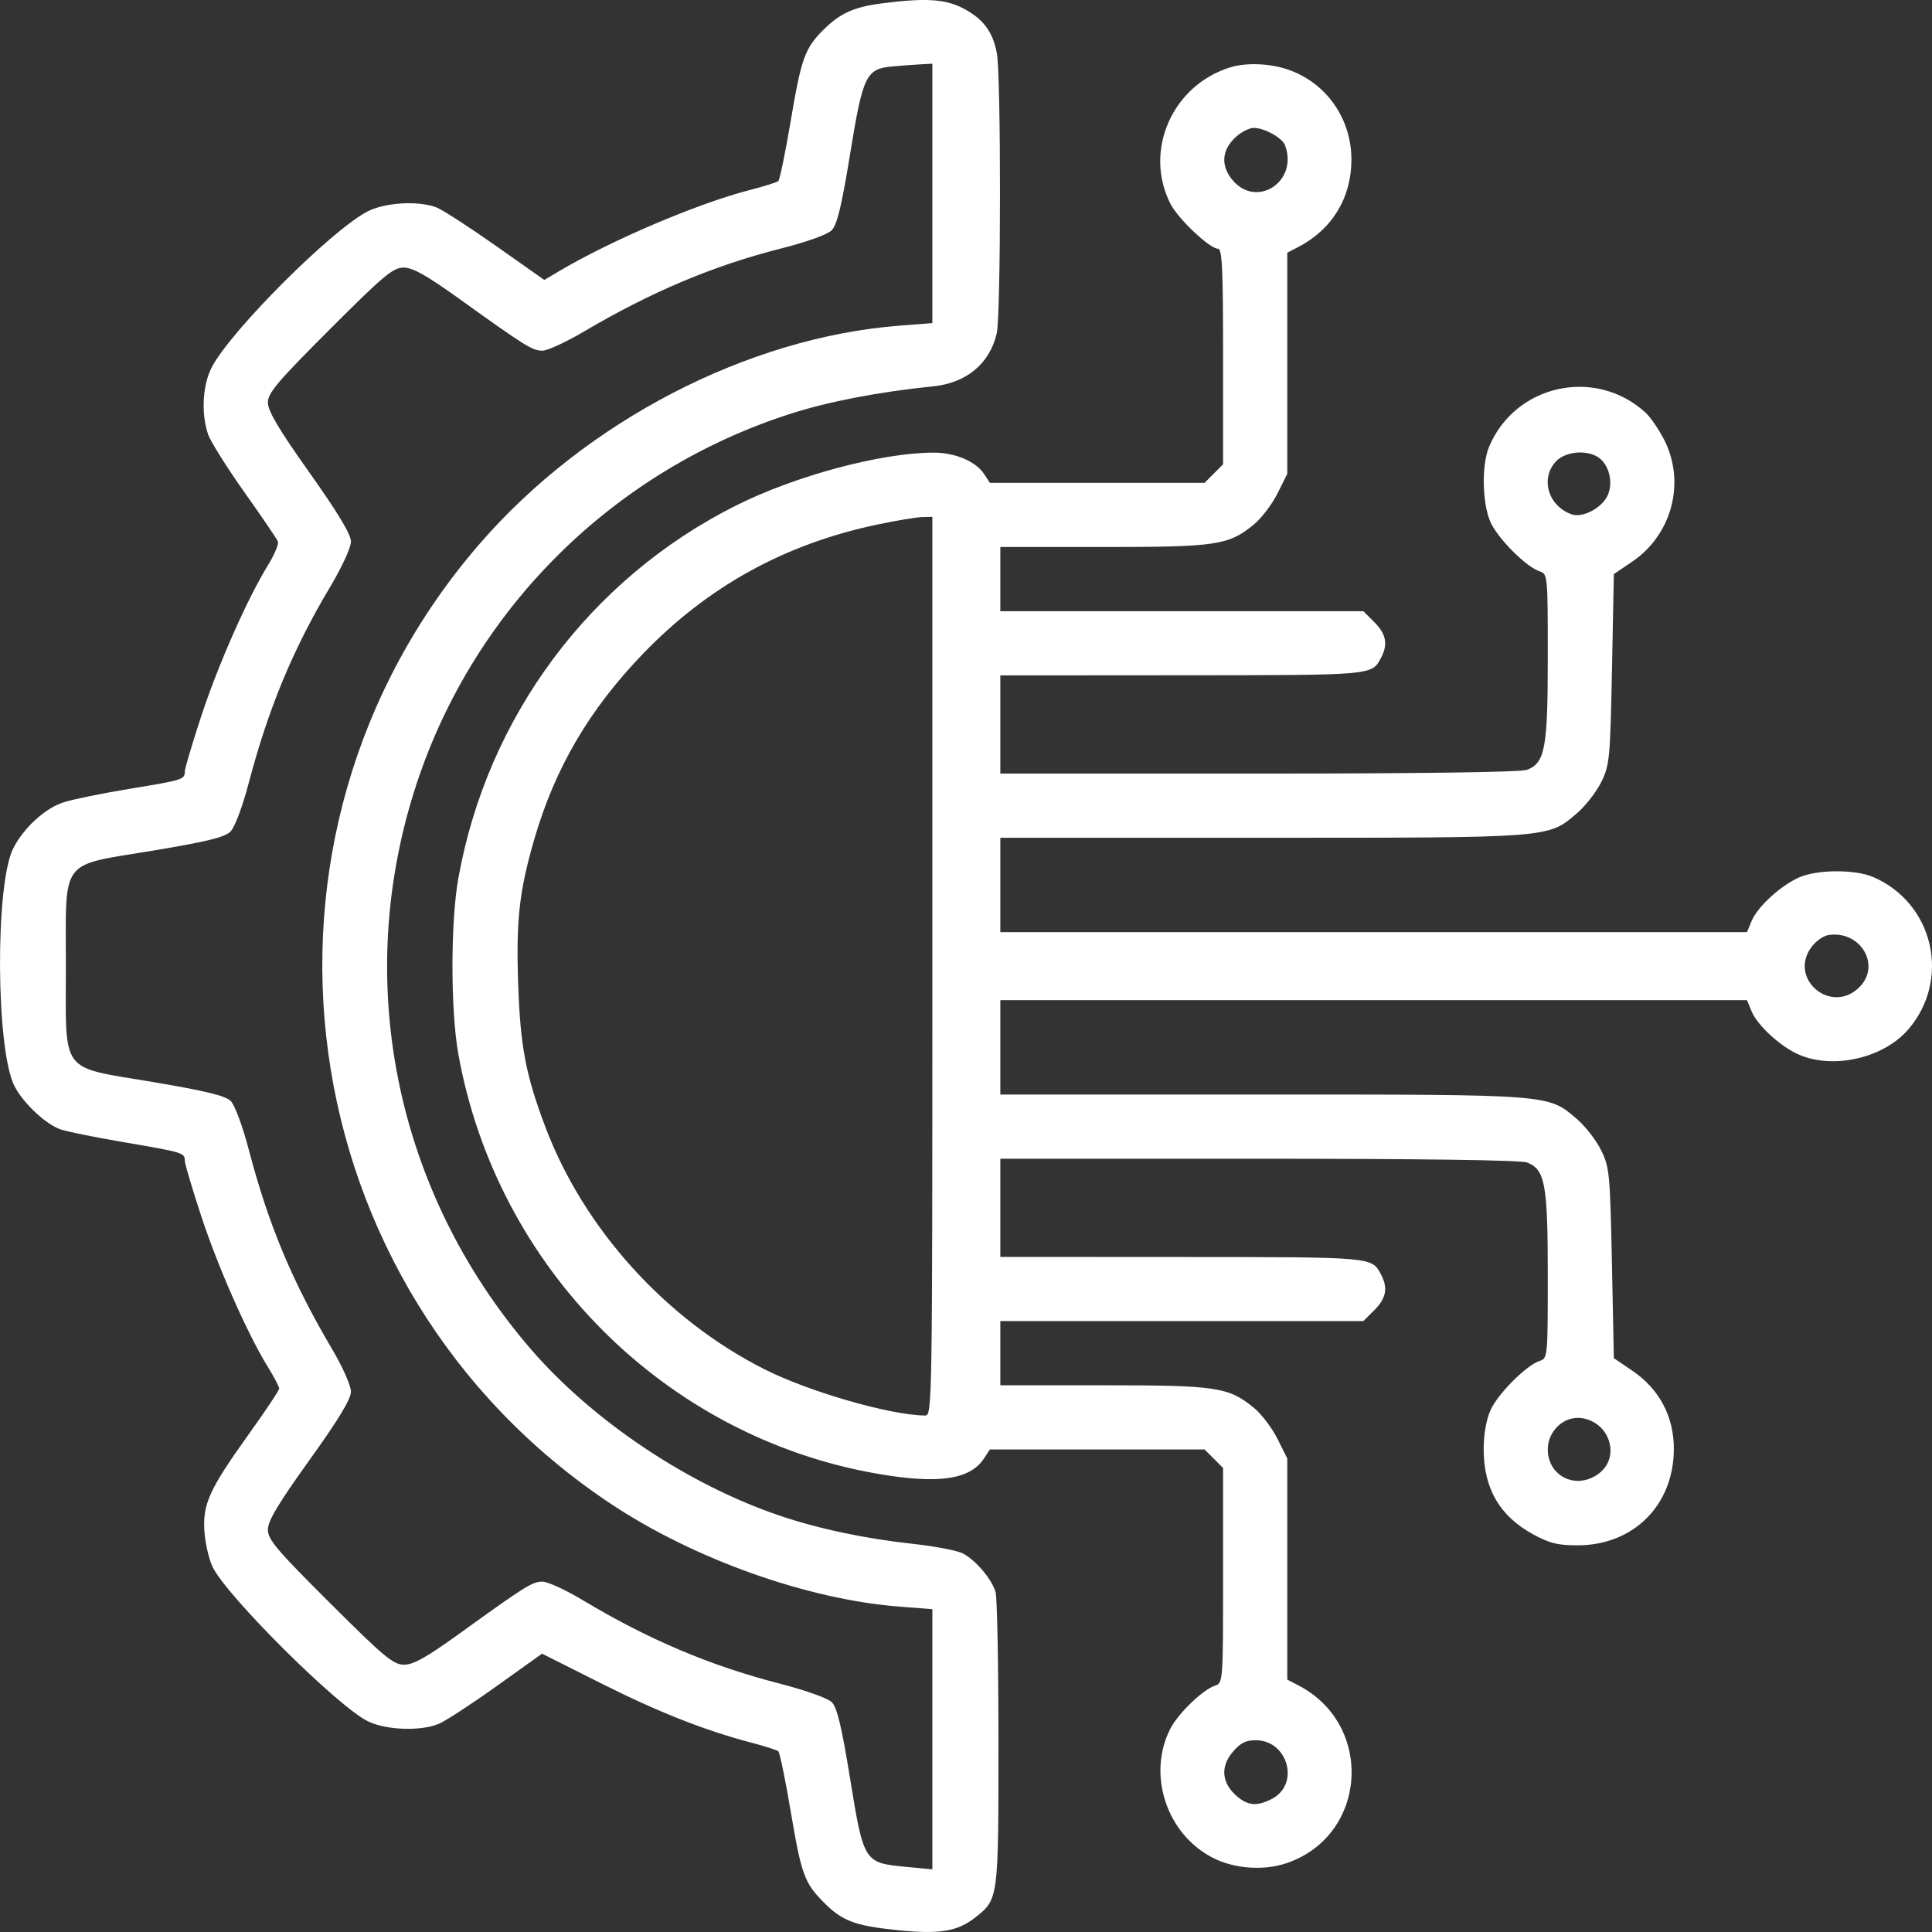 <svg width="61" height="61" viewBox="0 0 61 61" fill="none" xmlns="http://www.w3.org/2000/svg">
<rect x="0" y="0" width="61" height="61" fill="#333333" stroke="none"/>
<path fill-rule="evenodd" clip-rule="evenodd" d="M27.81 0.111C26.957 0.222 26.511 0.427 25.991 0.948C25.413 1.525 25.299 1.844 24.966 3.814C24.796 4.822 24.619 5.679 24.574 5.718C24.529 5.757 24.116 5.886 23.657 6.004C22.013 6.428 19.266 7.601 17.62 8.581L17.186 8.839L15.65 7.757C14.805 7.162 13.964 6.619 13.782 6.549C13.194 6.325 12.124 6.394 11.575 6.691C10.416 7.317 7.332 10.403 6.7 11.569C6.399 12.123 6.343 13.037 6.567 13.707C6.642 13.93 7.157 14.751 7.711 15.533C8.265 16.314 8.744 17.018 8.775 17.098C8.805 17.178 8.665 17.512 8.464 17.84C7.811 18.901 6.889 20.984 6.356 22.605C6.07 23.476 5.835 24.265 5.835 24.359C5.835 24.611 5.775 24.63 4.097 24.905C3.25 25.044 2.312 25.235 2.013 25.33C1.424 25.516 0.745 26.137 0.416 26.79C-0.158 27.931 -0.131 33.139 0.456 34.289C0.724 34.814 1.406 35.464 1.885 35.65C2.058 35.717 2.974 35.904 3.919 36.065C5.789 36.384 5.835 36.398 5.835 36.651C5.835 36.745 6.07 37.534 6.356 38.404C6.887 40.018 7.81 42.107 8.456 43.157C8.654 43.479 8.816 43.786 8.816 43.841C8.816 43.896 8.378 44.553 7.842 45.3C6.602 47.032 6.39 47.502 6.456 48.375C6.483 48.742 6.599 49.236 6.712 49.472C7.156 50.395 10.674 53.892 11.621 54.35C12.197 54.629 13.283 54.666 13.856 54.427C14.067 54.339 14.886 53.804 15.677 53.239L17.114 52.212L18.955 53.137C20.783 54.056 22.231 54.629 23.716 55.02C24.143 55.132 24.529 55.255 24.574 55.293C24.619 55.331 24.796 56.187 24.966 57.195C25.3 59.174 25.398 59.446 25.994 60.05C26.585 60.65 26.981 60.801 28.318 60.94C29.663 61.079 30.222 60.989 30.796 60.538C31.524 59.964 31.525 59.962 31.525 55.064C31.525 52.605 31.484 50.45 31.435 50.275C31.32 49.864 30.81 49.26 30.4 49.047C30.223 48.956 29.519 48.821 28.835 48.746C27.306 48.58 25.834 48.268 24.596 47.847C21.703 46.864 18.685 44.838 16.738 42.571C12.452 37.583 11.114 30.889 13.167 24.706C15.002 19.179 19.394 14.846 24.968 13.061C26.174 12.675 27.755 12.372 29.462 12.198C30.517 12.091 31.248 11.482 31.47 10.526C31.606 9.939 31.609 2.373 31.473 1.671C31.341 0.987 31.031 0.581 30.39 0.253C29.827 -0.035 29.193 -0.07 27.81 0.111ZM28.172 2.098C27.344 2.174 27.245 2.378 26.842 4.856C26.57 6.521 26.43 7.099 26.258 7.272C26.123 7.407 25.472 7.64 24.664 7.845C22.532 8.383 20.555 9.217 18.425 10.475C17.869 10.803 17.284 11.072 17.125 11.072C16.81 11.072 16.598 10.94 14.518 9.447C13.466 8.692 13.034 8.449 12.744 8.449C12.409 8.449 12.122 8.689 10.41 10.401C8.753 12.059 8.458 12.407 8.458 12.712C8.458 12.976 8.802 13.555 9.769 14.92C10.676 16.199 11.081 16.872 11.081 17.1C11.081 17.287 10.795 17.908 10.42 18.537C9.249 20.499 8.476 22.361 7.855 24.716C7.654 25.479 7.414 26.118 7.277 26.255C7.096 26.436 6.536 26.573 4.811 26.86C1.861 27.35 2.08 27.056 2.08 30.505C2.08 33.956 1.86 33.662 4.821 34.162C6.501 34.445 7.119 34.596 7.287 34.764C7.413 34.891 7.662 35.563 7.856 36.303C8.475 38.664 9.228 40.467 10.482 42.59C10.82 43.161 11.081 43.75 11.08 43.939C11.08 44.176 10.694 44.813 9.769 46.102C8.783 47.477 8.458 48.02 8.458 48.295C8.458 48.609 8.734 48.936 10.415 50.61C12.14 52.329 12.419 52.56 12.76 52.56C13.056 52.56 13.474 52.324 14.533 51.56C16.6 50.068 16.809 49.938 17.13 49.938C17.292 49.938 17.862 50.2 18.395 50.52C20.462 51.761 22.422 52.593 24.613 53.156C25.428 53.366 26.136 53.618 26.263 53.744C26.429 53.91 26.573 54.51 26.84 56.153C27.268 58.79 27.284 58.816 28.574 58.94L29.438 59.022V54.915V50.807L28.413 50.728C25.501 50.505 21.918 49.23 19.289 47.483C9.05 40.677 7.108 26.431 15.154 17.159C18.505 13.297 23.607 10.651 28.413 10.281L29.438 10.202V6.107V2.011L29.051 2.032C28.838 2.044 28.442 2.073 28.172 2.098ZM38.855 2.123C37.015 2.683 36.1 4.759 36.955 6.435C37.197 6.91 38.195 7.853 38.455 7.853C38.588 7.853 38.617 8.467 38.617 11.256V14.659L38.325 14.952L38.032 15.245H34.643H31.254L31.07 14.964C30.811 14.568 30.156 14.291 29.48 14.291C27.826 14.293 25.105 15.022 23.223 15.969C18.62 18.283 15.386 22.63 14.471 27.732C14.224 29.108 14.224 31.902 14.471 33.278C15.684 40.042 21.008 45.372 27.71 46.532C29.627 46.864 30.629 46.719 31.07 46.045L31.254 45.765H34.643H38.032L38.325 46.057L38.617 46.35V49.745C38.617 53.095 38.614 53.141 38.366 53.22C37.985 53.341 37.197 54.099 36.951 54.582C36.212 56.031 36.833 57.912 38.297 58.659C38.967 59.002 39.887 59.071 40.602 58.833C43.171 57.98 43.413 54.463 40.987 53.209L40.644 53.031V49.541V46.05L40.335 45.43C40.165 45.09 39.833 44.651 39.597 44.456C38.793 43.794 38.425 43.738 34.841 43.738H31.584V42.725V41.711H37.315H43.046L43.395 41.363C43.767 40.991 43.828 40.663 43.605 40.243C43.307 39.684 43.401 39.692 37.336 39.688L31.584 39.685V38.135V36.585H39.742C44.857 36.585 48.016 36.629 48.212 36.703C48.784 36.921 48.869 37.384 48.869 40.269C48.869 42.842 48.865 42.889 48.613 42.969C48.2 43.1 47.301 43.997 47.066 44.513C46.93 44.81 46.847 45.272 46.845 45.739C46.841 46.991 47.346 47.866 48.408 48.445C48.932 48.73 49.188 48.793 49.823 48.791C51.581 48.784 52.842 47.52 52.849 45.758C52.853 44.729 52.395 43.86 51.541 43.28L50.955 42.882L50.894 39.883C50.835 37.038 50.817 36.853 50.551 36.313C50.397 36 50.051 35.556 49.784 35.327C48.873 34.548 49.008 34.558 39.847 34.558H31.584V33.068V31.578H43.371H55.158L55.306 31.934C55.494 32.388 56.243 33.068 56.824 33.31C57.919 33.768 59.485 33.397 60.255 32.498C61.609 30.916 61.049 28.507 59.136 27.688C58.574 27.447 57.394 27.451 56.824 27.695C56.239 27.945 55.493 28.624 55.306 29.076L55.158 29.432H43.371H31.584V27.942V26.451H39.847C49.013 26.451 48.873 26.462 49.788 25.679C50.058 25.448 50.404 25.004 50.557 24.692C50.821 24.157 50.839 23.966 50.896 21.127L50.955 18.127L51.541 17.729C52.798 16.875 53.228 15.212 52.538 13.874C52.369 13.546 52.105 13.163 51.95 13.023C50.367 11.582 47.839 12.138 47.015 14.108C46.773 14.689 46.798 15.912 47.066 16.497C47.301 17.013 48.2 17.91 48.613 18.041C48.865 18.121 48.869 18.168 48.869 20.741C48.869 23.625 48.784 24.088 48.212 24.306C48.016 24.38 44.857 24.425 39.742 24.425H31.584V22.875V21.325L37.336 21.321C43.401 21.317 43.307 21.325 43.605 20.767C43.828 20.347 43.767 20.019 43.395 19.647L43.046 19.298H37.315H31.584V18.285V17.271H34.841C38.425 17.271 38.793 17.216 39.597 16.553C39.833 16.358 40.165 15.92 40.335 15.579L40.644 14.96V11.469V7.978L40.987 7.801C42.058 7.247 42.667 6.249 42.669 5.045C42.671 3.741 41.872 2.607 40.659 2.194C40.094 2.001 39.351 1.972 38.855 2.123ZM39.041 4.306C38.574 4.717 38.528 5.225 38.915 5.686C39.686 6.601 41.007 5.719 40.57 4.58C40.481 4.349 39.916 4.038 39.584 4.038C39.453 4.038 39.209 4.159 39.041 4.306ZM49.128 14.567C48.623 15.105 48.88 15.977 49.621 16.239C49.977 16.365 50.6 16.027 50.77 15.617C50.95 15.183 50.777 14.602 50.41 14.406C50.018 14.195 49.405 14.273 49.128 14.567ZM27.71 16.56C24.778 17.176 22.357 18.511 20.301 20.642C18.607 22.399 17.519 24.255 16.868 26.503C16.391 28.149 16.29 29.062 16.362 31.101C16.43 33.045 16.602 33.945 17.215 35.572C18.429 38.794 21.019 41.659 24.136 43.232C25.555 43.948 28.144 44.692 29.216 44.692C29.432 44.692 29.438 44.281 29.438 30.505V16.318L29.111 16.326C28.93 16.331 28.3 16.436 27.71 16.56ZM57.723 29.524C57.576 29.548 57.349 29.705 57.216 29.873C56.427 30.876 57.806 32.069 58.709 31.166C59.403 30.472 58.736 29.362 57.723 29.524ZM49.644 44.786C49.203 44.876 48.869 45.298 48.869 45.765C48.869 46.497 49.553 46.954 50.226 46.672C50.78 46.441 50.998 45.886 50.744 45.354C50.548 44.943 50.074 44.698 49.644 44.786ZM38.915 55.324C38.528 55.784 38.574 56.292 39.041 56.703C39.396 57.015 39.689 57.04 40.158 56.797C41.05 56.336 40.666 54.945 39.647 54.945C39.33 54.945 39.161 55.032 38.915 55.324Z" fill="white"/>
</svg>
